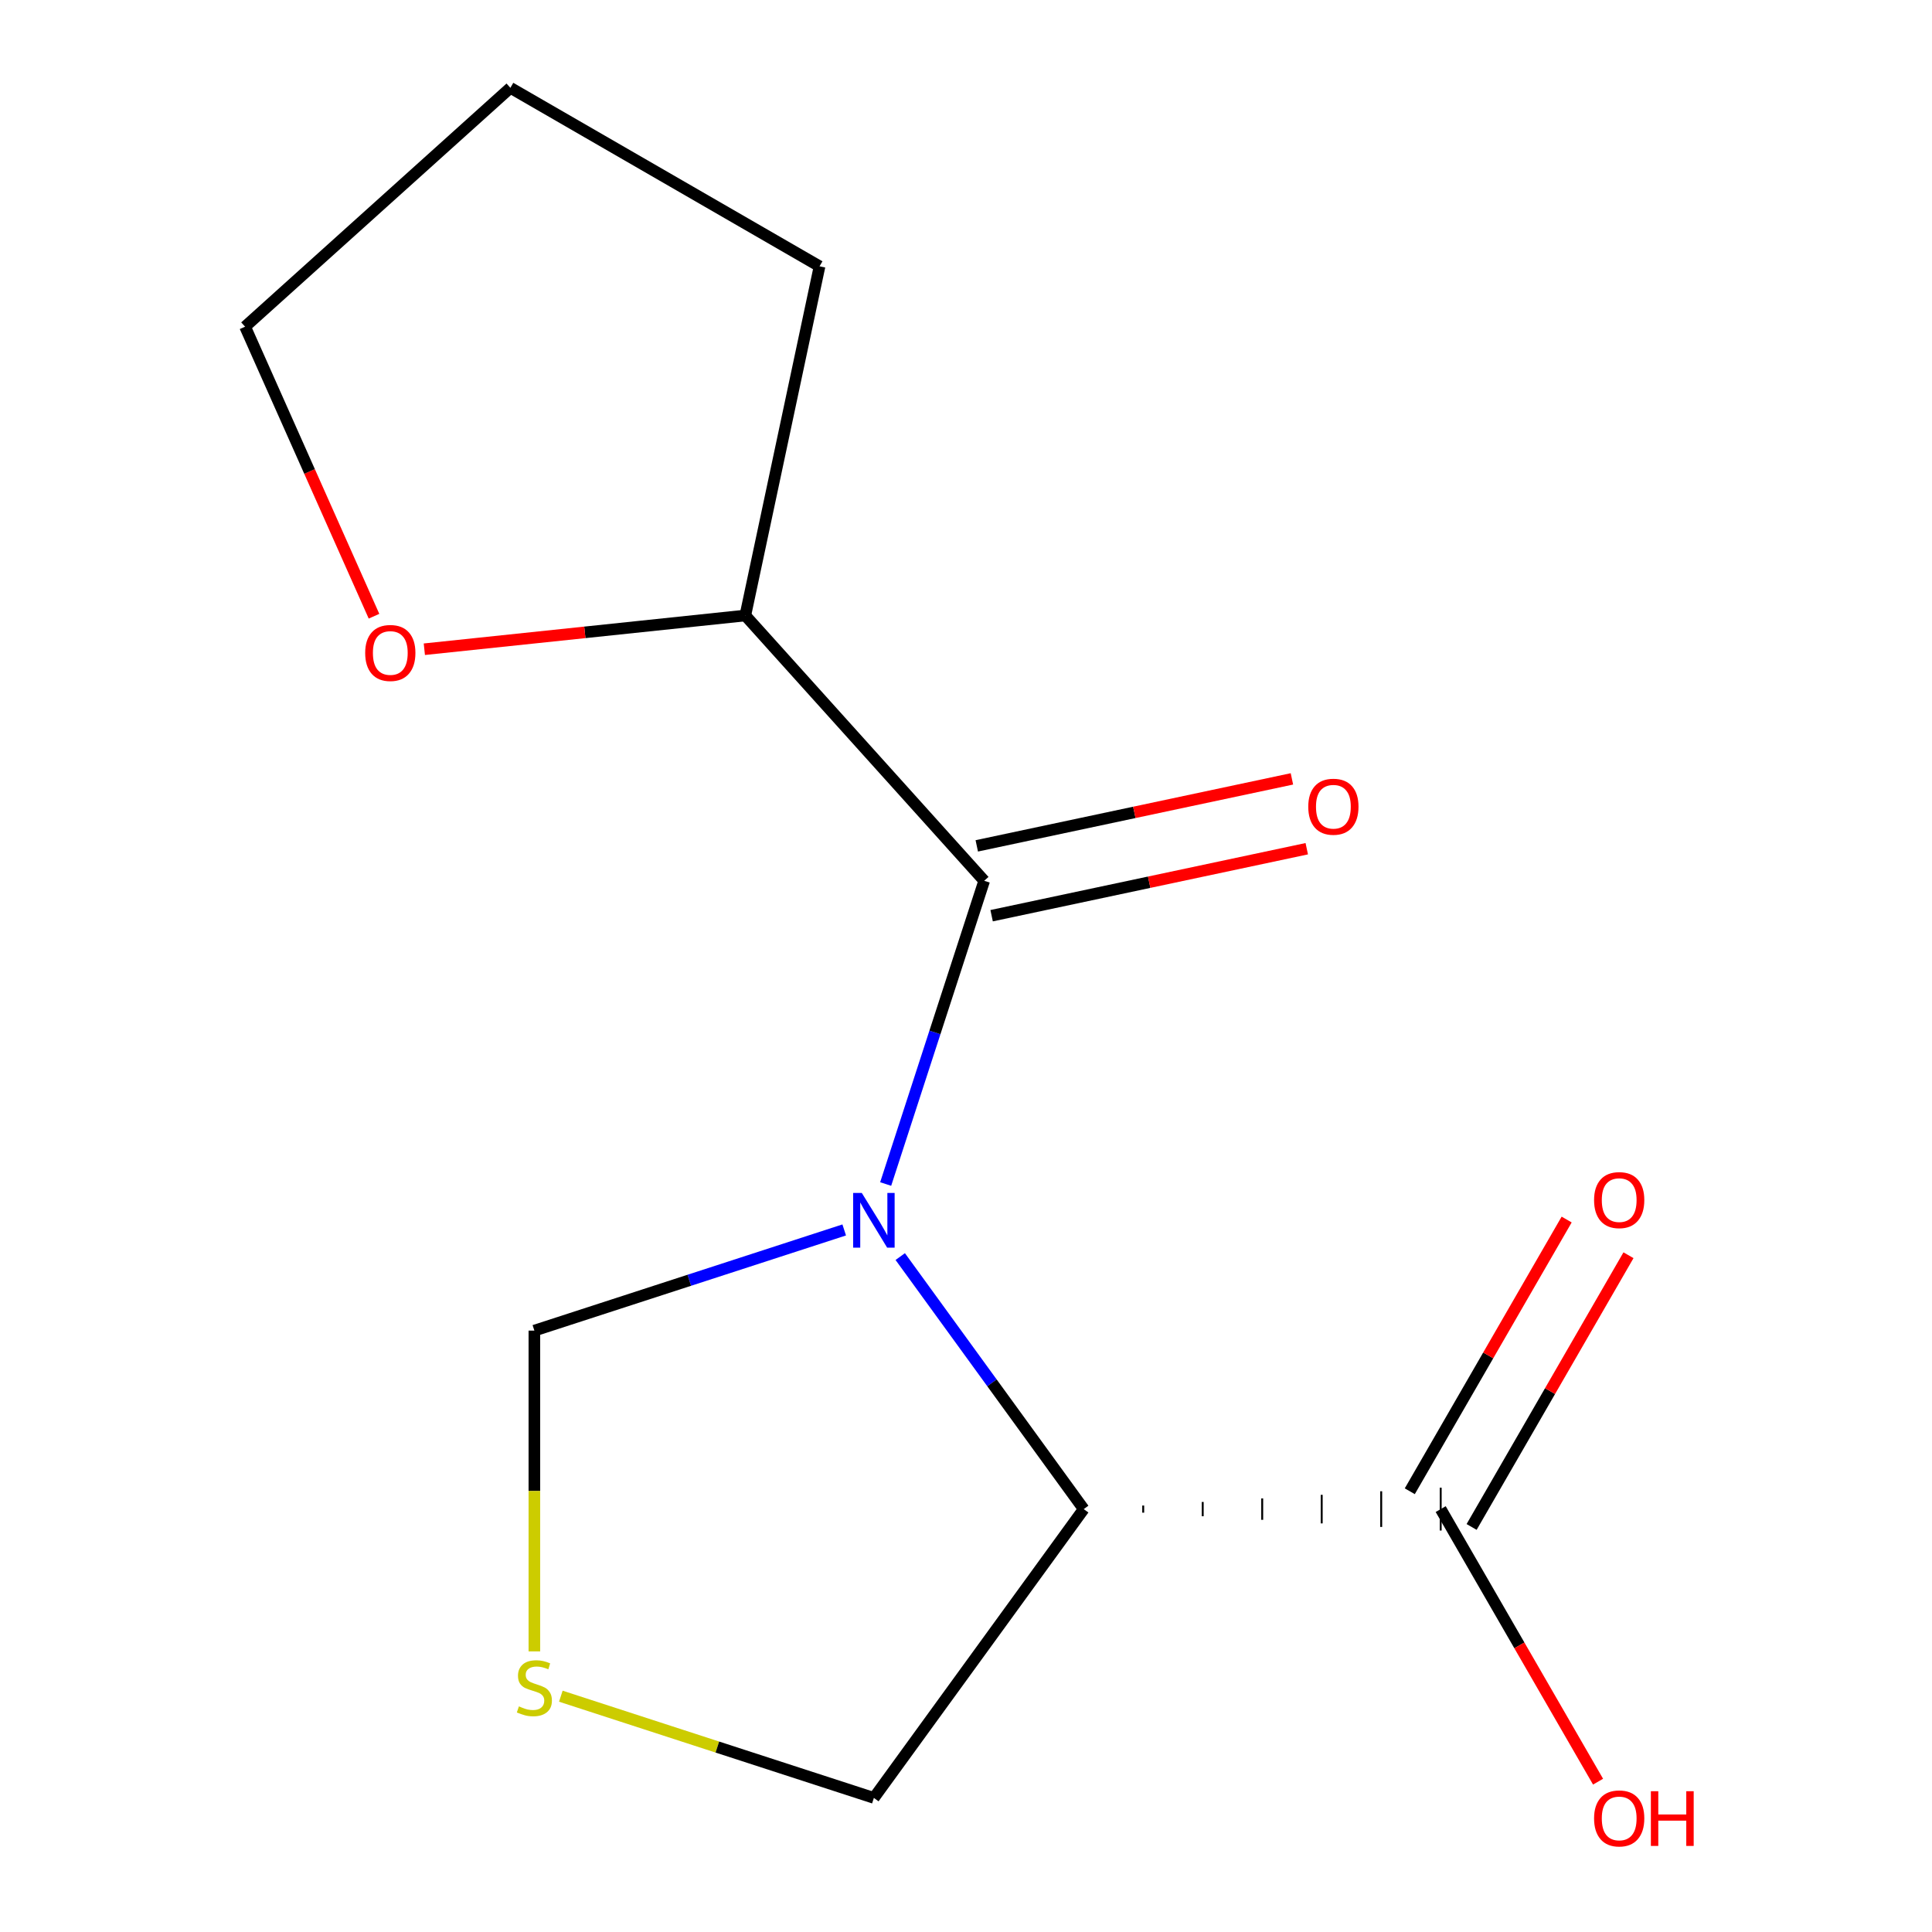 <?xml version='1.0' encoding='iso-8859-1'?>
<svg version='1.1' baseProfile='full'
              xmlns='http://www.w3.org/2000/svg'
                      xmlns:rdkit='http://www.rdkit.org/xml'
                      xmlns:xlink='http://www.w3.org/1999/xlink'
                  xml:space='preserve'
width='1000px' height='1000px' viewBox='0 0 1000 1000'>
<!-- END OF HEADER -->
<rect style='opacity:1.0;fill:#FFFFFF;stroke:none' width='1000' height='1000' x='0' y='0'> </rect>
<path class='bond-0' d='M 465.964,650.404 L 513.446,715.757' style='fill:none;fill-rule:evenodd;stroke:#0000FF;stroke-width:6px;stroke-linecap:butt;stroke-linejoin:miter;stroke-opacity:1' />
<path class='bond-0' d='M 513.446,715.757 L 560.928,781.111' style='fill:none;fill-rule:evenodd;stroke:#000000;stroke-width:6px;stroke-linecap:butt;stroke-linejoin:miter;stroke-opacity:1' />
<path class='bond-1' d='M 458.422,612.845 L 483.92,534.369' style='fill:none;fill-rule:evenodd;stroke:#0000FF;stroke-width:6px;stroke-linecap:butt;stroke-linejoin:miter;stroke-opacity:1' />
<path class='bond-1' d='M 483.92,534.369 L 509.419,455.893' style='fill:none;fill-rule:evenodd;stroke:#000000;stroke-width:6px;stroke-linecap:butt;stroke-linejoin:miter;stroke-opacity:1' />
<path class='bond-3' d='M 436.961,636.615 L 356.775,662.669' style='fill:none;fill-rule:evenodd;stroke:#0000FF;stroke-width:6px;stroke-linecap:butt;stroke-linejoin:miter;stroke-opacity:1' />
<path class='bond-3' d='M 356.775,662.669 L 276.589,688.723' style='fill:none;fill-rule:evenodd;stroke:#000000;stroke-width:6px;stroke-linecap:butt;stroke-linejoin:miter;stroke-opacity:1' />
<path class='bond-2' d='M 591.724,782.958 L 591.724,779.263' style='fill:none;fill-rule:evenodd;stroke:#000000;stroke-width:1.0px;stroke-linecap:butt;stroke-linejoin:miter;stroke-opacity:1' />
<path class='bond-2' d='M 622.52,784.806 L 622.52,777.415' style='fill:none;fill-rule:evenodd;stroke:#000000;stroke-width:1.0px;stroke-linecap:butt;stroke-linejoin:miter;stroke-opacity:1' />
<path class='bond-2' d='M 653.315,786.654 L 653.315,775.567' style='fill:none;fill-rule:evenodd;stroke:#000000;stroke-width:1.0px;stroke-linecap:butt;stroke-linejoin:miter;stroke-opacity:1' />
<path class='bond-2' d='M 684.111,788.502 L 684.111,773.72' style='fill:none;fill-rule:evenodd;stroke:#000000;stroke-width:1.0px;stroke-linecap:butt;stroke-linejoin:miter;stroke-opacity:1' />
<path class='bond-2' d='M 714.907,790.349 L 714.907,771.872' style='fill:none;fill-rule:evenodd;stroke:#000000;stroke-width:1.0px;stroke-linecap:butt;stroke-linejoin:miter;stroke-opacity:1' />
<path class='bond-2' d='M 745.703,792.197 L 745.703,770.024' style='fill:none;fill-rule:evenodd;stroke:#000000;stroke-width:1.0px;stroke-linecap:butt;stroke-linejoin:miter;stroke-opacity:1' />
<path class='bond-9' d='M 560.928,781.111 L 452.32,930.596' style='fill:none;fill-rule:evenodd;stroke:#000000;stroke-width:6px;stroke-linecap:butt;stroke-linejoin:miter;stroke-opacity:1' />
<path class='bond-5' d='M 509.419,455.893 L 385.78,318.579' style='fill:none;fill-rule:evenodd;stroke:#000000;stroke-width:6px;stroke-linecap:butt;stroke-linejoin:miter;stroke-opacity:1' />
<path class='bond-6' d='M 513.26,473.967 L 594.819,456.631' style='fill:none;fill-rule:evenodd;stroke:#000000;stroke-width:6px;stroke-linecap:butt;stroke-linejoin:miter;stroke-opacity:1' />
<path class='bond-6' d='M 594.819,456.631 L 676.378,439.295' style='fill:none;fill-rule:evenodd;stroke:#FF0000;stroke-width:6px;stroke-linecap:butt;stroke-linejoin:miter;stroke-opacity:1' />
<path class='bond-6' d='M 505.577,437.82 L 587.136,420.484' style='fill:none;fill-rule:evenodd;stroke:#000000;stroke-width:6px;stroke-linecap:butt;stroke-linejoin:miter;stroke-opacity:1' />
<path class='bond-6' d='M 587.136,420.484 L 668.695,403.148' style='fill:none;fill-rule:evenodd;stroke:#FF0000;stroke-width:6px;stroke-linecap:butt;stroke-linejoin:miter;stroke-opacity:1' />
<path class='bond-7' d='M 761.705,790.349 L 802.304,720.029' style='fill:none;fill-rule:evenodd;stroke:#000000;stroke-width:6px;stroke-linecap:butt;stroke-linejoin:miter;stroke-opacity:1' />
<path class='bond-7' d='M 802.304,720.029 L 842.903,649.709' style='fill:none;fill-rule:evenodd;stroke:#FF0000;stroke-width:6px;stroke-linecap:butt;stroke-linejoin:miter;stroke-opacity:1' />
<path class='bond-7' d='M 729.701,771.872 L 770.3,701.552' style='fill:none;fill-rule:evenodd;stroke:#000000;stroke-width:6px;stroke-linecap:butt;stroke-linejoin:miter;stroke-opacity:1' />
<path class='bond-7' d='M 770.3,701.552 L 810.899,631.231' style='fill:none;fill-rule:evenodd;stroke:#FF0000;stroke-width:6px;stroke-linecap:butt;stroke-linejoin:miter;stroke-opacity:1' />
<path class='bond-10' d='M 745.703,781.111 L 786.429,851.651' style='fill:none;fill-rule:evenodd;stroke:#000000;stroke-width:6px;stroke-linecap:butt;stroke-linejoin:miter;stroke-opacity:1' />
<path class='bond-10' d='M 786.429,851.651 L 827.155,922.191' style='fill:none;fill-rule:evenodd;stroke:#FF0000;stroke-width:6px;stroke-linecap:butt;stroke-linejoin:miter;stroke-opacity:1' />
<path class='bond-4' d='M 276.589,688.723 L 276.589,771.741' style='fill:none;fill-rule:evenodd;stroke:#000000;stroke-width:6px;stroke-linecap:butt;stroke-linejoin:miter;stroke-opacity:1' />
<path class='bond-4' d='M 276.589,771.741 L 276.589,854.759' style='fill:none;fill-rule:evenodd;stroke:#CCCC00;stroke-width:6px;stroke-linecap:butt;stroke-linejoin:miter;stroke-opacity:1' />
<path class='bond-14' d='M 290.288,877.949 L 371.304,904.273' style='fill:none;fill-rule:evenodd;stroke:#CCCC00;stroke-width:6px;stroke-linecap:butt;stroke-linejoin:miter;stroke-opacity:1' />
<path class='bond-14' d='M 371.304,904.273 L 452.32,930.596' style='fill:none;fill-rule:evenodd;stroke:#000000;stroke-width:6px;stroke-linecap:butt;stroke-linejoin:miter;stroke-opacity:1' />
<path class='bond-8' d='M 385.78,318.579 L 302.709,327.31' style='fill:none;fill-rule:evenodd;stroke:#000000;stroke-width:6px;stroke-linecap:butt;stroke-linejoin:miter;stroke-opacity:1' />
<path class='bond-8' d='M 302.709,327.31 L 219.637,336.041' style='fill:none;fill-rule:evenodd;stroke:#FF0000;stroke-width:6px;stroke-linecap:butt;stroke-linejoin:miter;stroke-opacity:1' />
<path class='bond-12' d='M 385.78,318.579 L 424.197,137.842' style='fill:none;fill-rule:evenodd;stroke:#000000;stroke-width:6px;stroke-linecap:butt;stroke-linejoin:miter;stroke-opacity:1' />
<path class='bond-11' d='M 193.585,318.954 L 160.224,244.023' style='fill:none;fill-rule:evenodd;stroke:#FF0000;stroke-width:6px;stroke-linecap:butt;stroke-linejoin:miter;stroke-opacity:1' />
<path class='bond-11' d='M 160.224,244.023 L 126.863,169.093' style='fill:none;fill-rule:evenodd;stroke:#000000;stroke-width:6px;stroke-linecap:butt;stroke-linejoin:miter;stroke-opacity:1' />
<path class='bond-15' d='M 126.863,169.093 L 264.177,45.455' style='fill:none;fill-rule:evenodd;stroke:#000000;stroke-width:6px;stroke-linecap:butt;stroke-linejoin:miter;stroke-opacity:1' />
<path class='bond-13' d='M 424.197,137.842 L 264.177,45.455' style='fill:none;fill-rule:evenodd;stroke:#000000;stroke-width:6px;stroke-linecap:butt;stroke-linejoin:miter;stroke-opacity:1' />
<path  class='atom-0' d='M 446.06 617.465
L 455.34 632.465
Q 456.26 633.945, 457.74 636.625
Q 459.22 639.305, 459.3 639.465
L 459.3 617.465
L 463.06 617.465
L 463.06 645.785
L 459.18 645.785
L 449.22 629.385
Q 448.06 627.465, 446.82 625.265
Q 445.62 623.065, 445.26 622.385
L 445.26 645.785
L 441.58 645.785
L 441.58 617.465
L 446.06 617.465
' fill='#0000FF'/>
<path  class='atom-5' d='M 268.589 883.218
Q 268.909 883.338, 270.229 883.898
Q 271.549 884.458, 272.989 884.818
Q 274.469 885.138, 275.909 885.138
Q 278.589 885.138, 280.149 883.858
Q 281.709 882.538, 281.709 880.258
Q 281.709 878.698, 280.909 877.738
Q 280.149 876.778, 278.949 876.258
Q 277.749 875.738, 275.749 875.138
Q 273.229 874.378, 271.709 873.658
Q 270.229 872.938, 269.149 871.418
Q 268.109 869.898, 268.109 867.338
Q 268.109 863.778, 270.509 861.578
Q 272.949 859.378, 277.749 859.378
Q 281.029 859.378, 284.749 860.938
L 283.829 864.018
Q 280.429 862.618, 277.869 862.618
Q 275.109 862.618, 273.589 863.778
Q 272.069 864.898, 272.109 866.858
Q 272.109 868.378, 272.869 869.298
Q 273.669 870.218, 274.789 870.738
Q 275.949 871.258, 277.869 871.858
Q 280.429 872.658, 281.949 873.458
Q 283.469 874.258, 284.549 875.898
Q 285.669 877.498, 285.669 880.258
Q 285.669 884.178, 283.029 886.298
Q 280.429 888.378, 276.069 888.378
Q 273.549 888.378, 271.629 887.818
Q 269.749 887.298, 267.509 886.378
L 268.589 883.218
' fill='#CCCC00'/>
<path  class='atom-7' d='M 677.156 417.557
Q 677.156 410.757, 680.516 406.957
Q 683.876 403.157, 690.156 403.157
Q 696.436 403.157, 699.796 406.957
Q 703.156 410.757, 703.156 417.557
Q 703.156 424.437, 699.756 428.357
Q 696.356 432.237, 690.156 432.237
Q 683.916 432.237, 680.516 428.357
Q 677.156 424.477, 677.156 417.557
M 690.156 429.037
Q 694.476 429.037, 696.796 426.157
Q 699.156 423.237, 699.156 417.557
Q 699.156 411.997, 696.796 409.197
Q 694.476 406.357, 690.156 406.357
Q 685.836 406.357, 683.476 409.157
Q 681.156 411.957, 681.156 417.557
Q 681.156 423.277, 683.476 426.157
Q 685.836 429.037, 690.156 429.037
' fill='#FF0000'/>
<path  class='atom-8' d='M 825.09 621.171
Q 825.09 614.371, 828.45 610.571
Q 831.81 606.771, 838.09 606.771
Q 844.37 606.771, 847.73 610.571
Q 851.09 614.371, 851.09 621.171
Q 851.09 628.051, 847.69 631.971
Q 844.29 635.851, 838.09 635.851
Q 831.85 635.851, 828.45 631.971
Q 825.09 628.091, 825.09 621.171
M 838.09 632.651
Q 842.41 632.651, 844.73 629.771
Q 847.09 626.851, 847.09 621.171
Q 847.09 615.611, 844.73 612.811
Q 842.41 609.971, 838.09 609.971
Q 833.77 609.971, 831.41 612.771
Q 829.09 615.571, 829.09 621.171
Q 829.09 626.891, 831.41 629.771
Q 833.77 632.651, 838.09 632.651
' fill='#FF0000'/>
<path  class='atom-9' d='M 189.018 337.973
Q 189.018 331.173, 192.378 327.373
Q 195.738 323.573, 202.018 323.573
Q 208.298 323.573, 211.658 327.373
Q 215.018 331.173, 215.018 337.973
Q 215.018 344.853, 211.618 348.773
Q 208.218 352.653, 202.018 352.653
Q 195.778 352.653, 192.378 348.773
Q 189.018 344.893, 189.018 337.973
M 202.018 349.453
Q 206.338 349.453, 208.658 346.573
Q 211.018 343.653, 211.018 337.973
Q 211.018 332.413, 208.658 329.613
Q 206.338 326.773, 202.018 326.773
Q 197.698 326.773, 195.338 329.573
Q 193.018 332.373, 193.018 337.973
Q 193.018 343.693, 195.338 346.573
Q 197.698 349.453, 202.018 349.453
' fill='#FF0000'/>
<path  class='atom-11' d='M 825.09 941.21
Q 825.09 934.41, 828.45 930.61
Q 831.81 926.81, 838.09 926.81
Q 844.37 926.81, 847.73 930.61
Q 851.09 934.41, 851.09 941.21
Q 851.09 948.09, 847.69 952.01
Q 844.29 955.89, 838.09 955.89
Q 831.85 955.89, 828.45 952.01
Q 825.09 948.13, 825.09 941.21
M 838.09 952.69
Q 842.41 952.69, 844.73 949.81
Q 847.09 946.89, 847.09 941.21
Q 847.09 935.65, 844.73 932.85
Q 842.41 930.01, 838.09 930.01
Q 833.77 930.01, 831.41 932.81
Q 829.09 935.61, 829.09 941.21
Q 829.09 946.93, 831.41 949.81
Q 833.77 952.69, 838.09 952.69
' fill='#FF0000'/>
<path  class='atom-11' d='M 854.49 927.13
L 858.33 927.13
L 858.33 939.17
L 872.81 939.17
L 872.81 927.13
L 876.65 927.13
L 876.65 955.45
L 872.81 955.45
L 872.81 942.37
L 858.33 942.37
L 858.33 955.45
L 854.49 955.45
L 854.49 927.13
' fill='#FF0000'/>
</svg>

